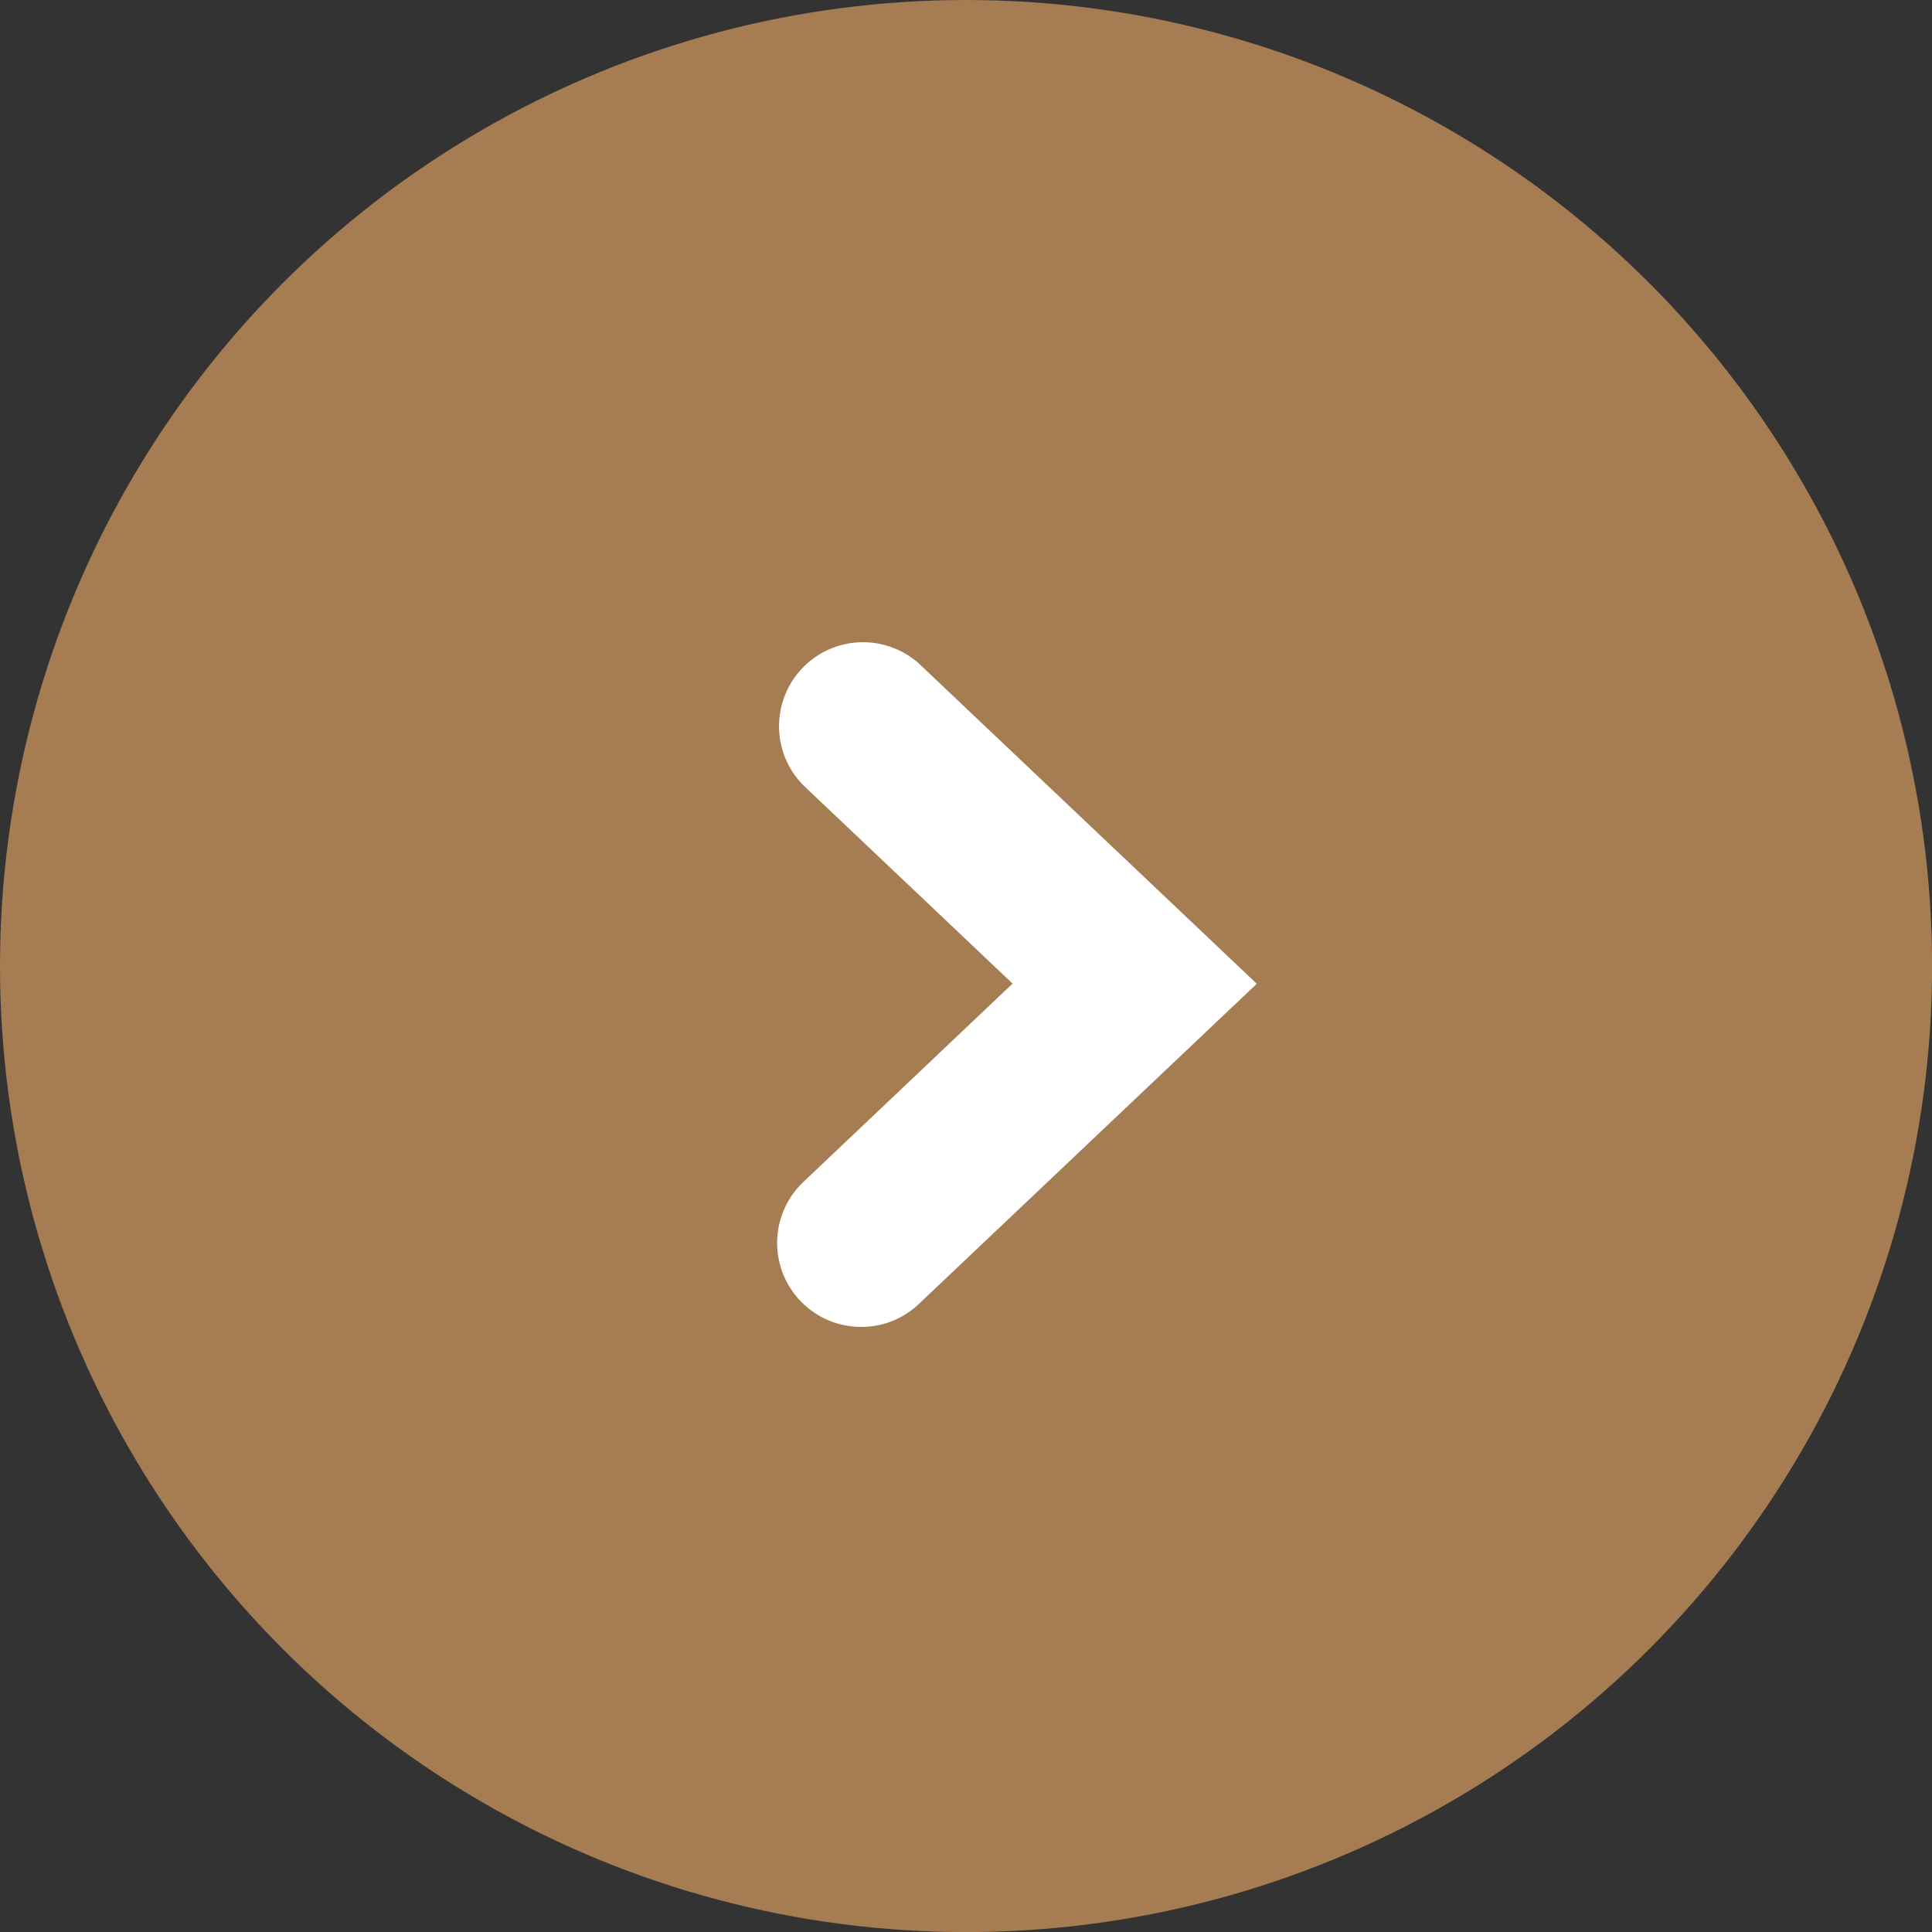<svg xmlns="http://www.w3.org/2000/svg" viewBox="0 0 23.005 23.005"><rect x="0" y="0" width="23.005" height="23.005" fill="#333333" stroke="none"/><g data-name="レイヤー 2"><circle cx="11.503" cy="11.503" r="11.503" fill="#a67c52"/><path d="M10.253 15.8a1 1 0 01-.687-1.726l2.491-2.362-2.491-2.361A1 1 0 0110.941 7.9l4.024 3.814-4.024 3.813a.992.992 0 01-.688.273z" fill="#fff"/></g></svg>